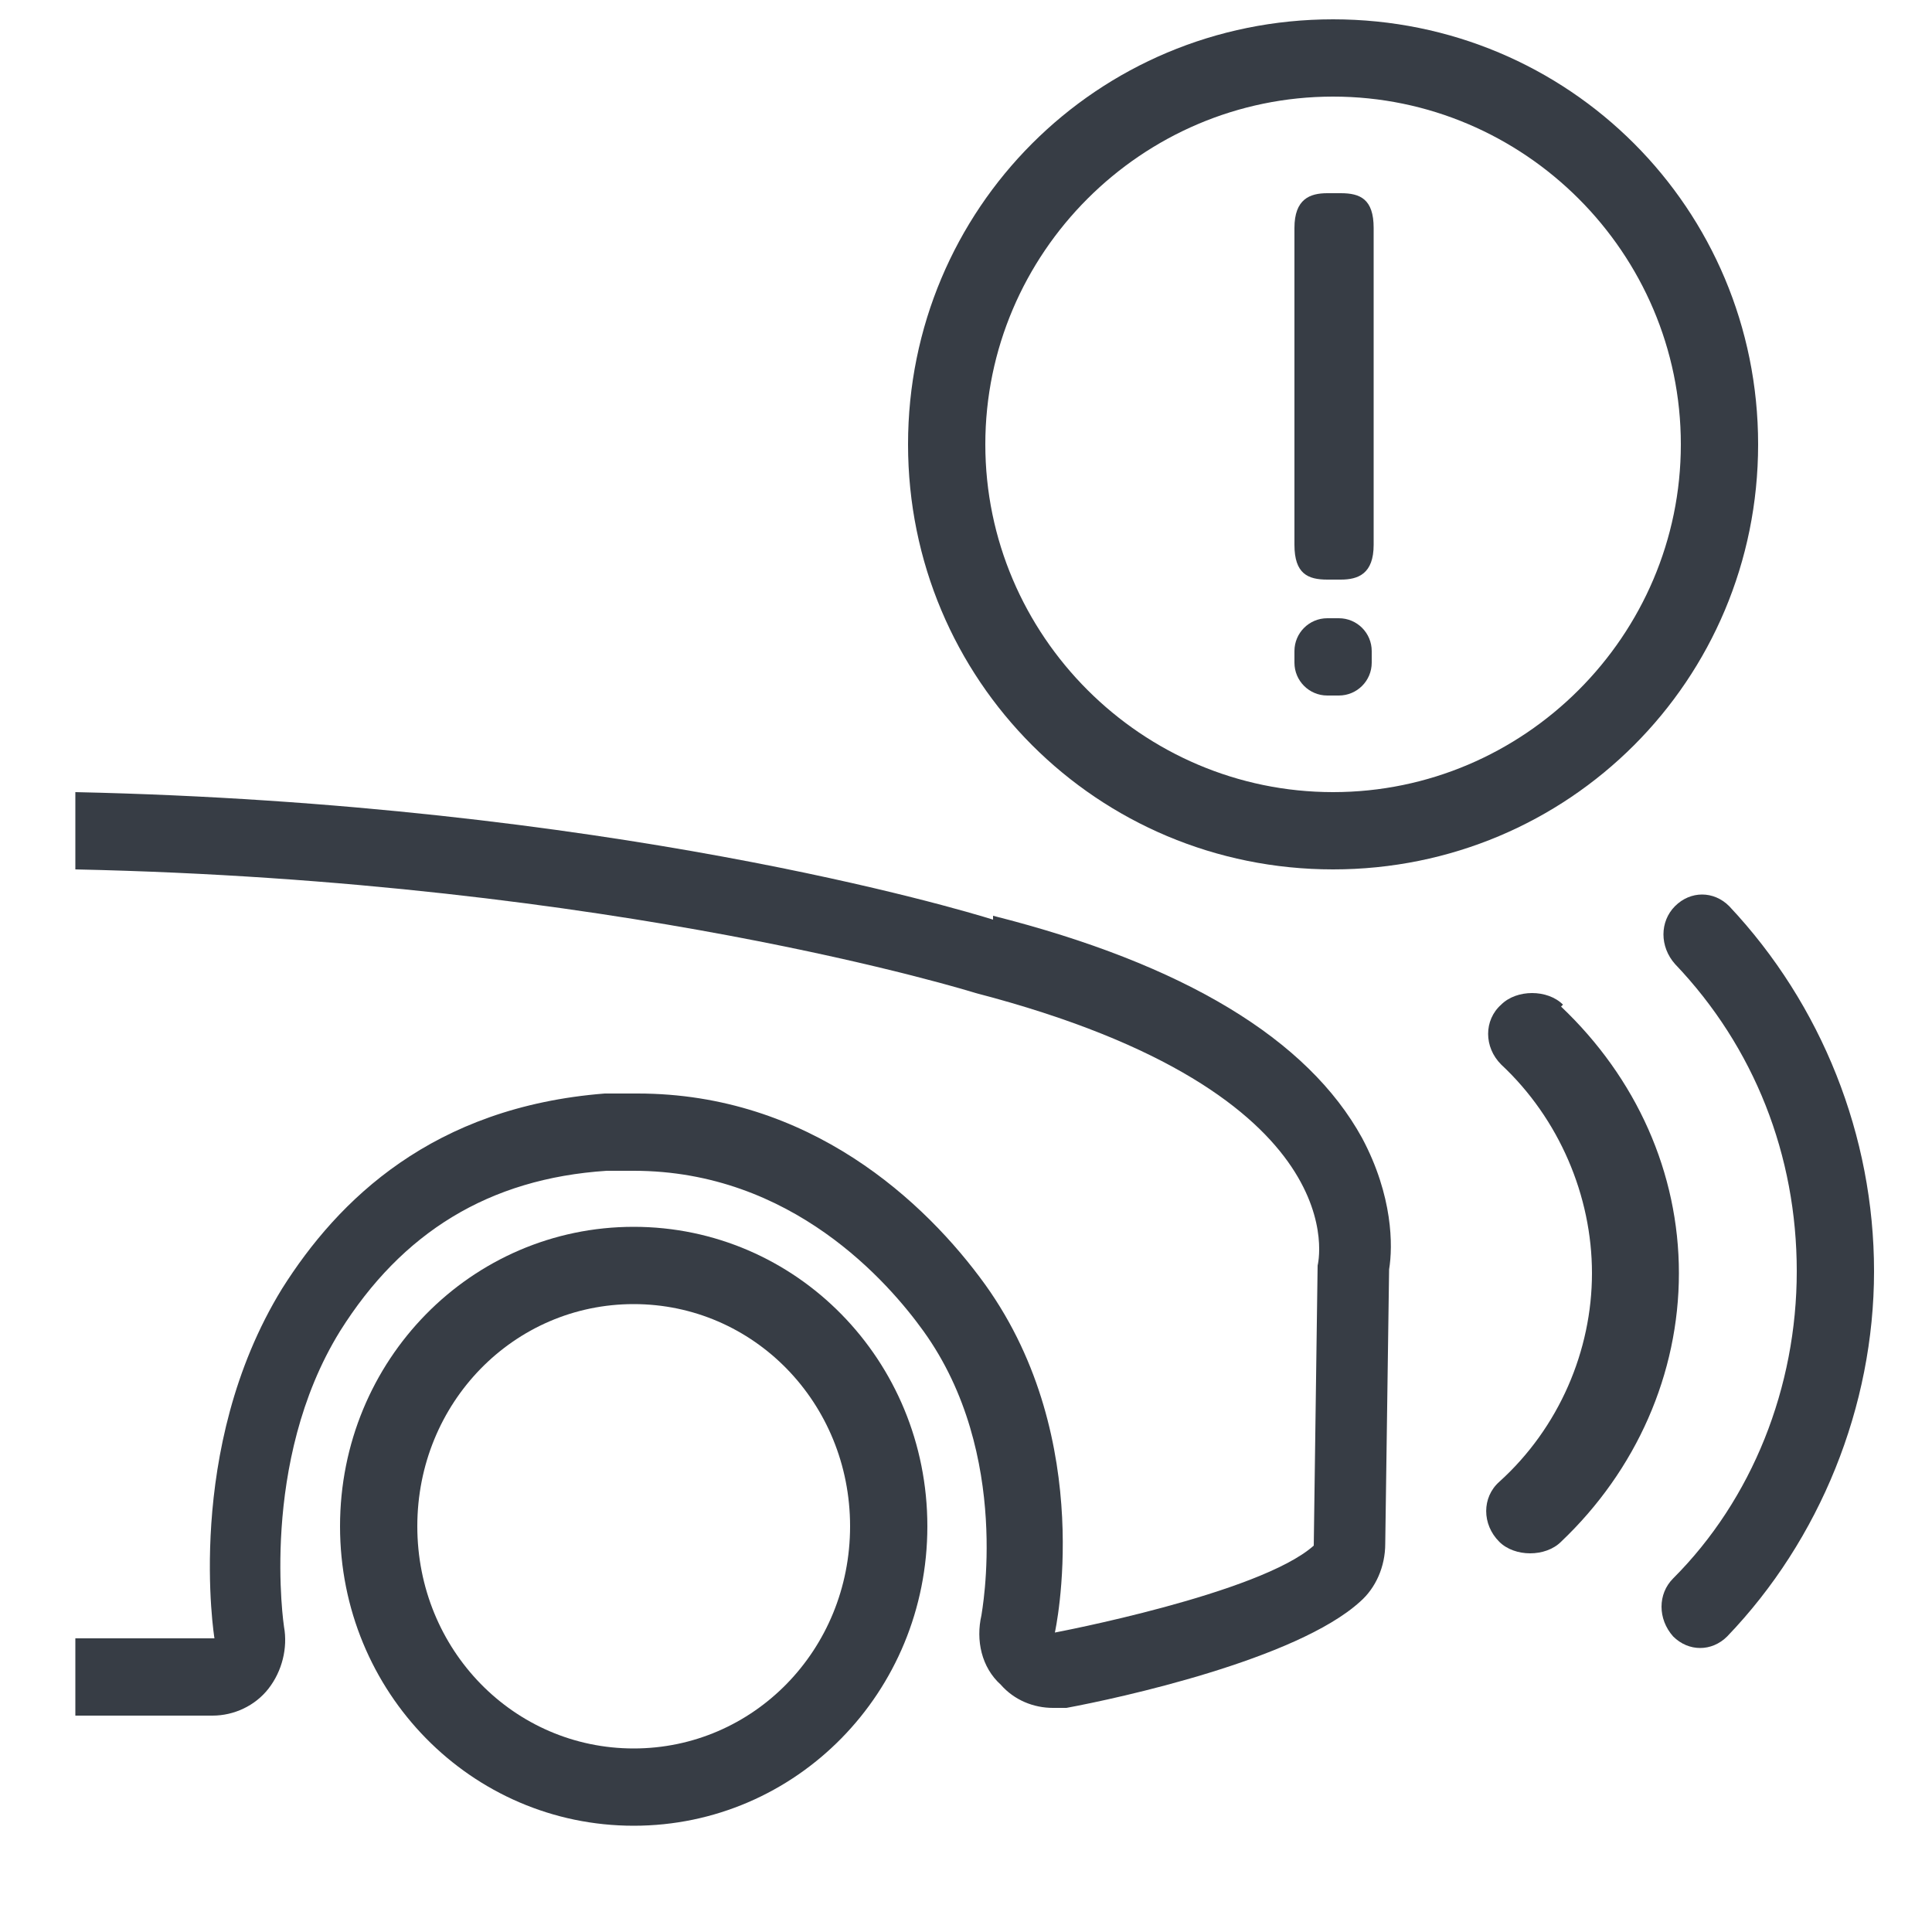 <svg width="80" height="80" viewBox="0 0 80 80" fill="none" xmlns="http://www.w3.org/2000/svg">
<path fill-rule="evenodd" clip-rule="evenodd" d="M71.6 37.52C71.28 37.2 70.88 37.04 70.48 37.04C70.08 37.04 69.68 37.2 69.36 37.52C68.72 38.16 68.72 39.2 69.36 39.92C72.64 43.36 74.4 47.84 74.4 52.64C74.4 57.44 72.56 62.08 69.28 65.36C68.64 66 68.64 67.04 69.28 67.76C69.6 68.08 70 68.24 70.4 68.24C70.8 68.24 71.2 68.08 71.52 67.76C75.36 63.76 77.6 58.24 77.6 52.64C77.6 47.04 75.44 41.6 71.6 37.52Z" fill="#373D45"/>
<path fill-rule="evenodd" clip-rule="evenodd" d="M64.72 41.6C64.4 41.28 63.92 41.12 63.44 41.12C62.96 41.12 62.48 41.28 62.16 41.6C61.44 42.24 61.44 43.36 62.16 44.08C64.56 46.32 65.92 49.52 65.92 52.72C65.92 55.92 64.56 59.12 62.08 61.36C61.36 62 61.36 63.12 62.08 63.84C62.4 64.16 62.88 64.32 63.36 64.32C63.84 64.32 64.32 64.16 64.64 63.84C67.76 60.88 69.52 56.88 69.52 52.72C69.52 48.56 67.76 44.64 64.64 41.68L64.72 41.6Z" fill="#373D45"/>
<path fill-rule="evenodd" clip-rule="evenodd" d="M55.2 36C64.96 36 72.8 28.16 72.8 18.4C72.8 8.64 64.96 0.8 55.2 0.8C45.44 0.8 37.6 8.64 37.6 18.4C37.6 28.16 45.44 36 55.2 36ZM55.2 4C63.12 4 69.6 10.48 69.6 18.4C69.6 26.32 63.12 32.8 55.2 32.8C47.28 32.8 40.8 26.32 40.8 18.4C40.8 10.48 47.28 4 55.2 4Z" fill="#373D45"/>
<path fill-rule="evenodd" clip-rule="evenodd" d="M54.96 24H55.52C56.24 24 56.88 23.76 56.88 22.56V9.44C56.88 8.24 56.32 8 55.52 8H54.96C54.24 8 53.6 8.24 53.6 9.44V22.56C53.6 23.76 54.16 24 54.96 24Z" fill="#373D45"/>
<path d="M55.44 25.6H54.96C54.209 25.6 53.6 26.209 53.6 26.96V27.44C53.6 28.191 54.209 28.8 54.96 28.8H55.44C56.191 28.8 56.8 28.191 56.8 27.44V26.96C56.8 26.209 56.191 25.6 55.44 25.6Z" fill="#373D45"/>
<path fill-rule="evenodd" clip-rule="evenodd" d="M26.24 50.8C19.52 50.8 14.08 56.32 14.08 63.2C14.08 70.08 19.52 75.6 26.24 75.6C32.96 75.6 38.4 70.08 38.4 63.2C38.4 56.32 32.96 50.8 26.24 50.8ZM26.24 72.4C21.28 72.4 17.28 68.32 17.28 63.2C17.28 58.08 21.28 54 26.24 54C31.2 54 35.2 58.08 35.2 63.2C35.2 68.32 31.2 72.4 26.24 72.4Z" fill="#373D45"/>
<path fill-rule="evenodd" clip-rule="evenodd" d="M41.12 38.08C39.84 37.68 25.2 33.28 3.12 32.8V36C25.6 36.48 40.4 41.12 40.4 41.12C56.4 45.28 54.56 52.4 54.56 52.4L54.4 64C52.16 66 43.68 67.6 43.68 67.6C43.68 67.6 45.44 59.68 40.8 53.2C38.32 49.76 33.52 45.28 26.4 45.28C19.28 45.28 25.52 45.28 25.04 45.28C17.92 45.84 14 49.68 11.68 53.36C7.6 60 8.88 67.84 8.88 67.84H3.12V71.04H8.8C9.68 71.04 10.56 70.64 11.12 69.92C11.68 69.2 11.92 68.24 11.76 67.36C11.76 67.36 10.72 60.56 14.08 55.12C16.64 51.04 20.24 48.8 25.12 48.48C25.52 48.48 25.84 48.48 26.24 48.48C32.8 48.48 36.8 53.12 38.24 55.12C41.92 60.24 40.64 66.8 40.64 66.88C40.4 67.92 40.64 69.04 41.44 69.76C42 70.4 42.8 70.72 43.6 70.72C44.4 70.72 43.92 70.72 44.16 70.72C46.32 70.32 53.68 68.72 56.32 66.32C56.96 65.76 57.36 64.88 57.36 63.92L57.52 52.56C57.68 51.6 57.68 49.52 56.4 47.12C54.16 43.04 49.04 39.92 41.12 37.92V38.08Z" fill="#373D45"/>
</svg>
